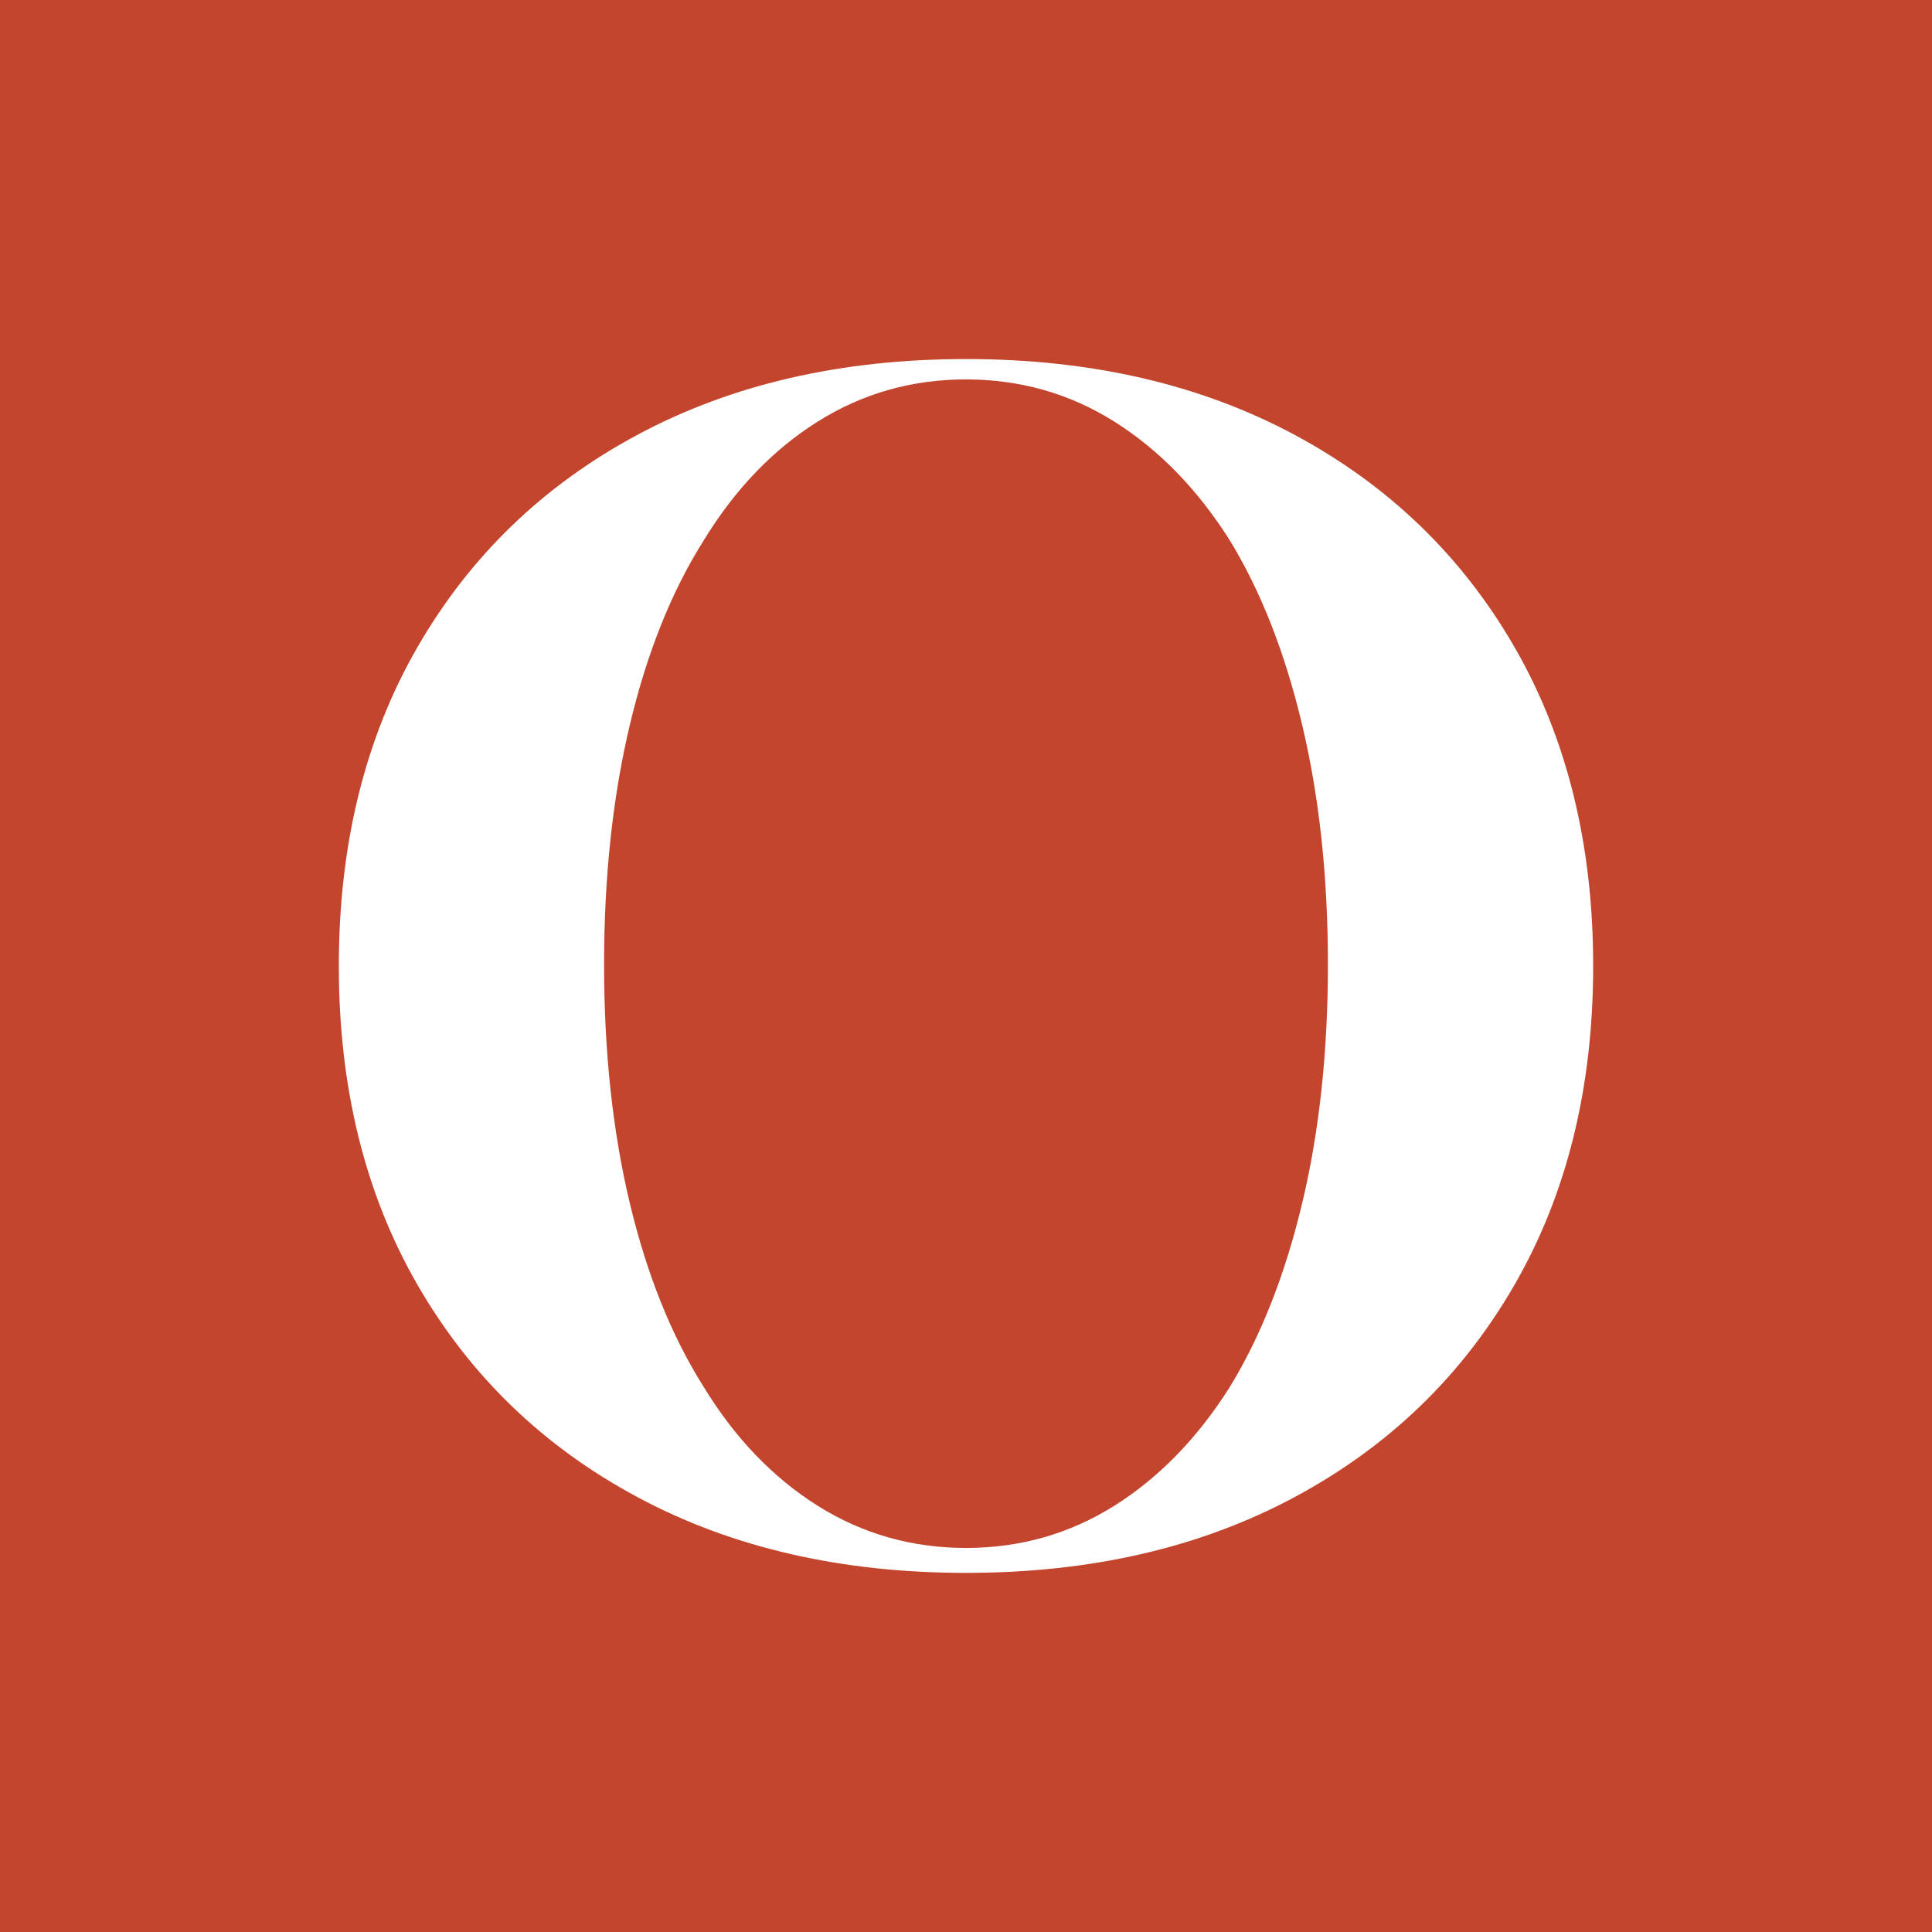 <svg viewBox="0 0 586.4 586.4" xmlns="http://www.w3.org/2000/svg" data-name="Laag 2" id="uuid-9c5f5af9-b6dc-406b-bda7-48979c788e99">
  <defs>
    <style>
      .uuid-a9fc23b6-879b-4b82-9619-d10f0dc58954 {
        fill: #fff;
      }

      .uuid-b6c0c881-e3b3-459b-b8de-463dc383e8c7 {
        fill: #c3452d;
      }
    </style>
  </defs>
  <g data-name="Laag 1" id="uuid-16877886-f0cc-45be-88e9-4836aeac5fde">
    <g>
      <rect height="586.4" width="586.4" class="uuid-b6c0c881-e3b3-459b-b8de-463dc383e8c7"></rect>
      <path d="M293.2,477.4c-37.88,0-71.11-7.65-99.68-22.97-28.57-15.31-50.83-36.77-66.77-64.4-15.94-27.62-23.91-59.9-23.91-96.84s7.97-69.21,23.91-96.84c15.94-27.62,38.19-49.08,66.77-64.4,28.57-15.31,61.8-22.97,99.68-22.97s71.1,7.66,99.68,22.97c28.57,15.32,50.82,36.78,66.77,64.4,15.94,27.63,23.91,59.9,23.91,96.84s-7.98,69.22-23.91,96.84c-15.94,27.63-38.2,49.09-66.77,64.4-28.57,15.32-61.79,22.97-99.68,22.97ZM293.2,469.83c16.41,0,31.41-4.26,44.98-12.78,13.57-8.52,25.25-20.52,35.04-35.99,9.47-15.46,16.81-34.09,22.02-55.88,5.21-21.78,7.81-45.93,7.81-72.45s-2.6-50.74-7.81-72.69c-5.21-21.94-12.55-40.64-22.02-56.11-9.79-15.46-21.47-27.46-35.04-35.99-13.58-8.52-28.57-12.78-44.98-12.78s-31.42,4.26-44.98,12.78c-13.58,8.52-25.1,20.52-34.57,35.99-9.79,15.47-17.28,34.18-22.49,56.11-5.21,21.94-7.81,46.17-7.81,72.69s2.6,50.67,7.81,72.45c5.21,21.78,12.7,40.41,22.49,55.88,9.47,15.47,20.99,27.46,34.57,35.99,13.57,8.52,28.57,12.78,44.98,12.78Z" class="uuid-a9fc23b6-879b-4b82-9619-d10f0dc58954"></path>
    </g>
  </g>
</svg>